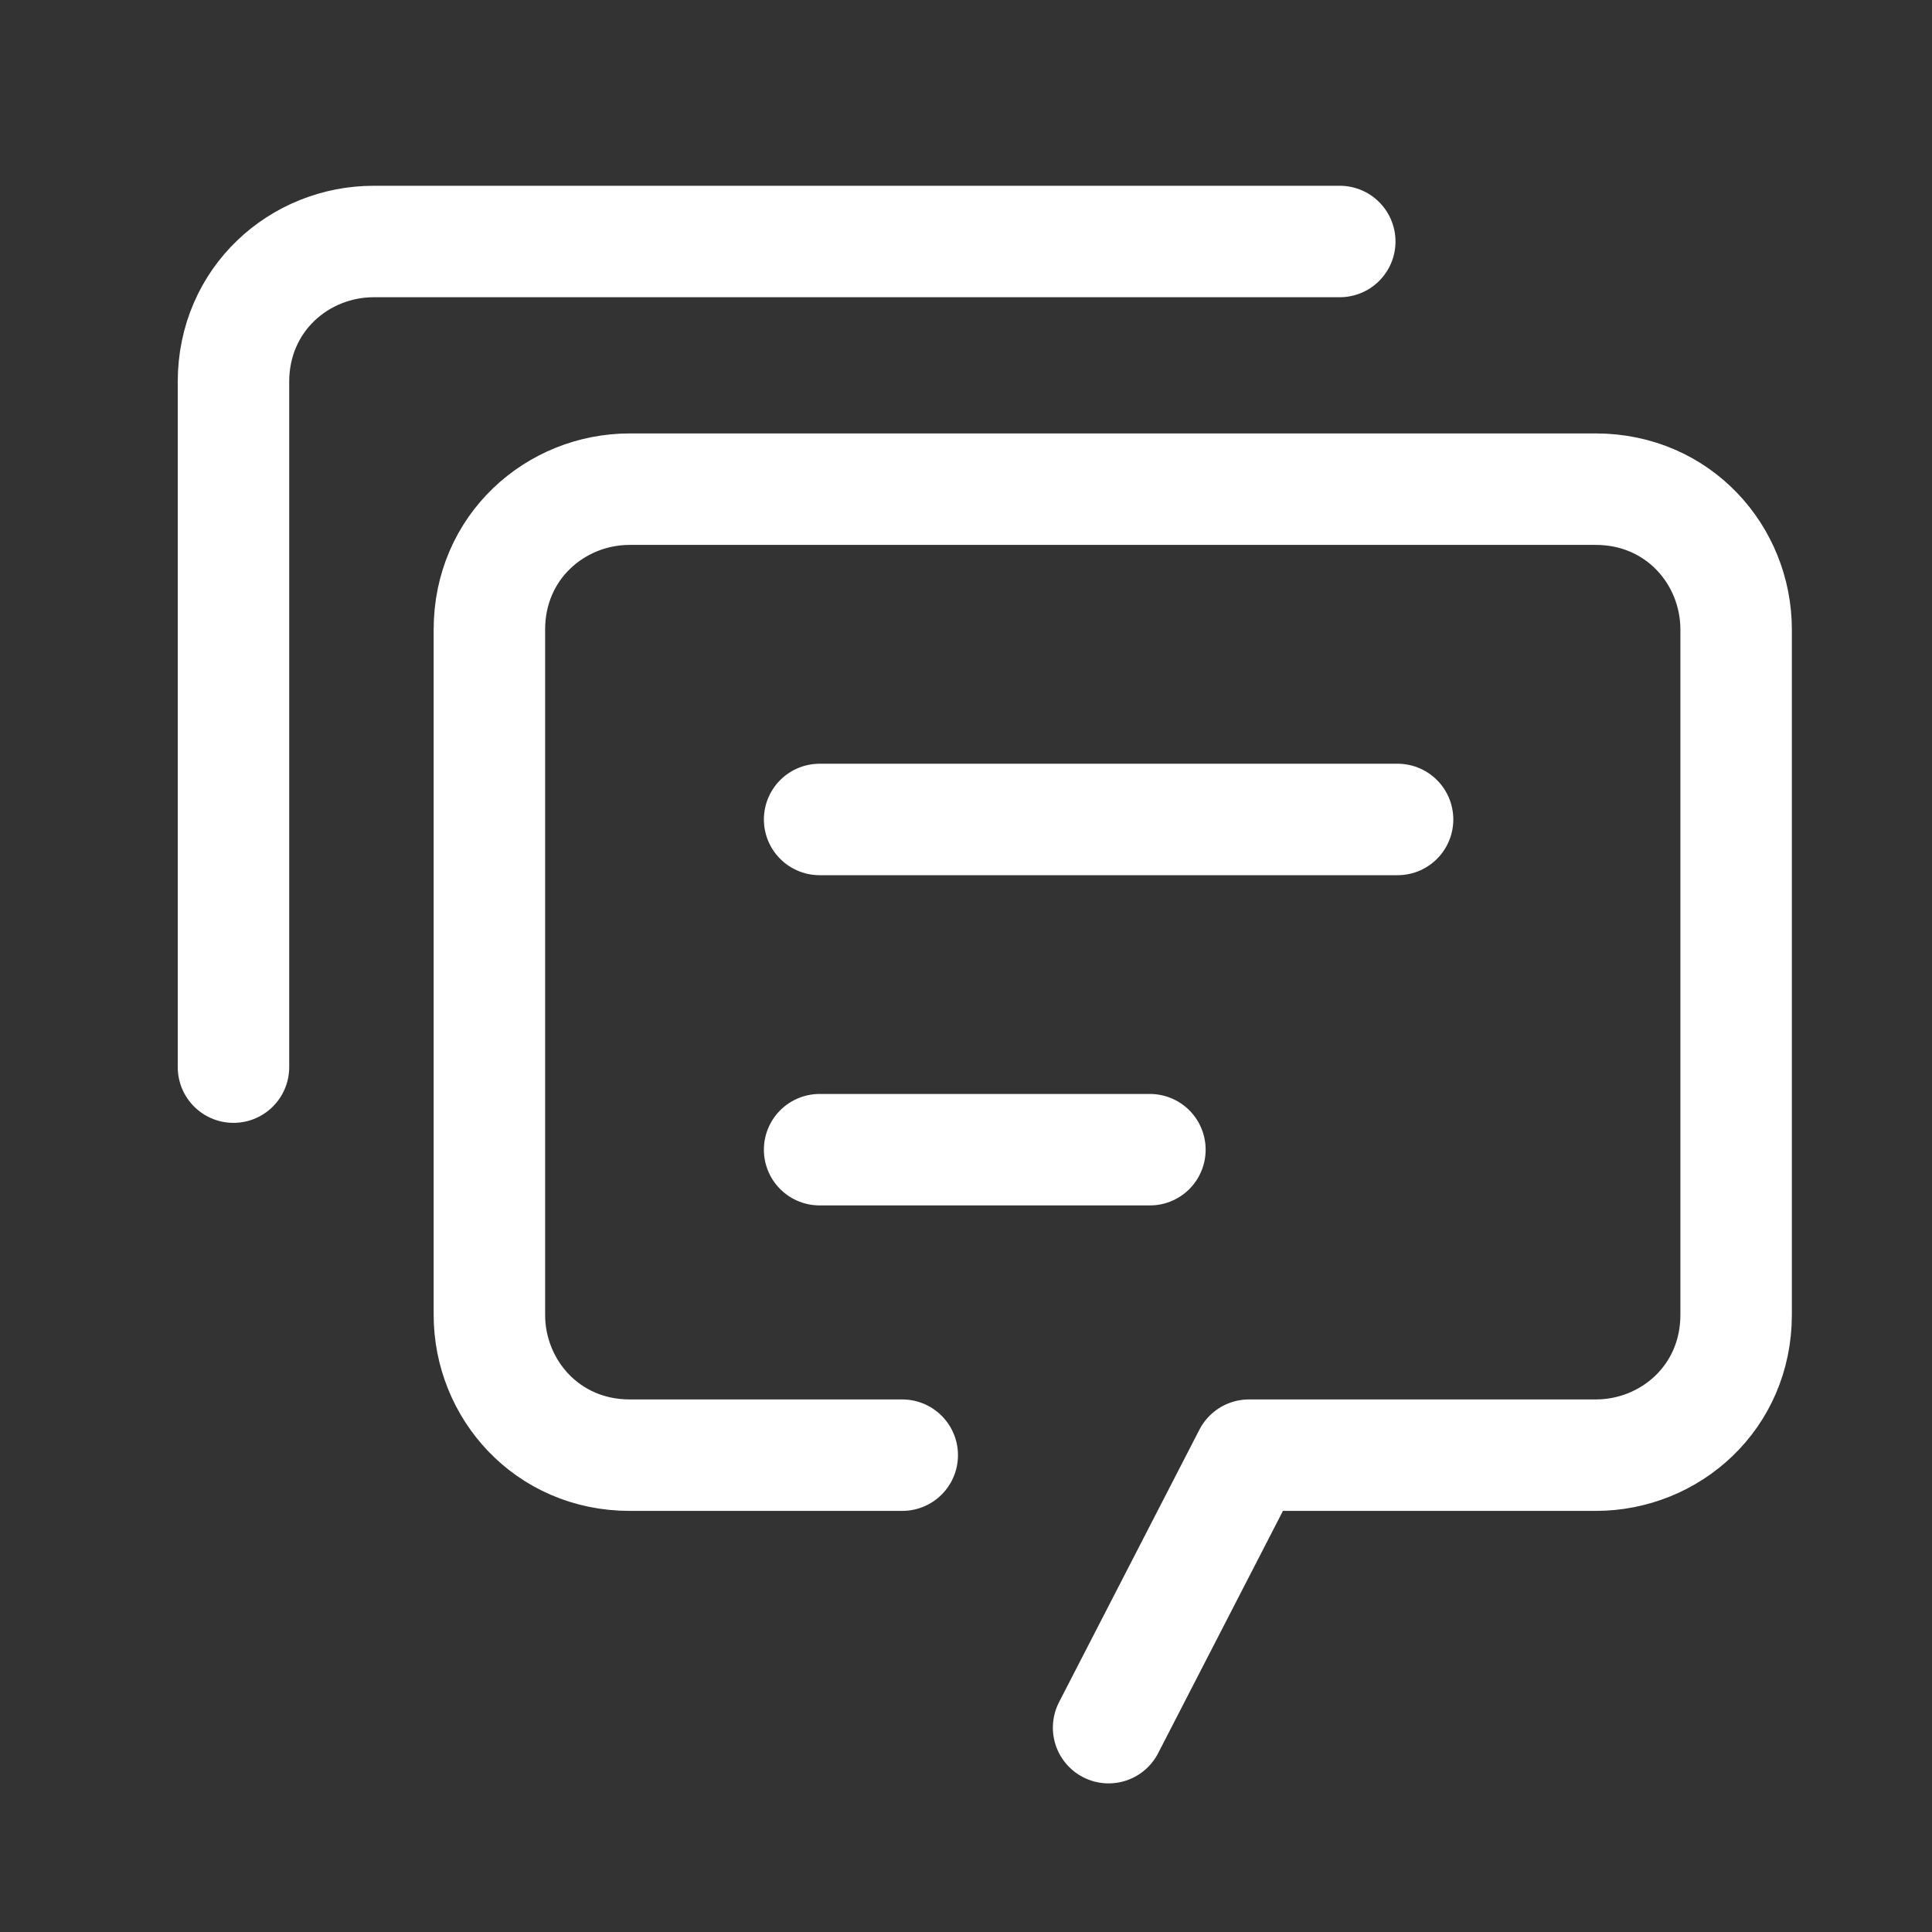 <?xml version="1.0" encoding="UTF-8"?> <svg xmlns="http://www.w3.org/2000/svg" width="26" height="26" viewBox="0 0 26 26" fill="none"><rect x="0" y="0" width="26" height="26" fill="#333333" stroke="none"/><g id="icon/26px-Industries-Leisure &amp; Services"><path id="Vector" d="M18.03 3.25H5.03C4.03 3.25 3.142 4.027 3.142 5.139V14.361M14.919 23.25L16.808 19.583H21.475C22.475 19.583 23.364 18.806 23.364 17.694V8.472C23.364 7.472 22.586 6.583 21.475 6.583H8.475C7.475 6.583 6.586 7.361 6.586 8.472V17.694C6.586 18.694 7.364 19.583 8.475 19.583H12.142M11.03 11.028H18.808M11.03 15.472H15.475" stroke="white" stroke-width="1.5" stroke-miterlimit="10" stroke-linecap="round" stroke-linejoin="round"></path></g></svg> 